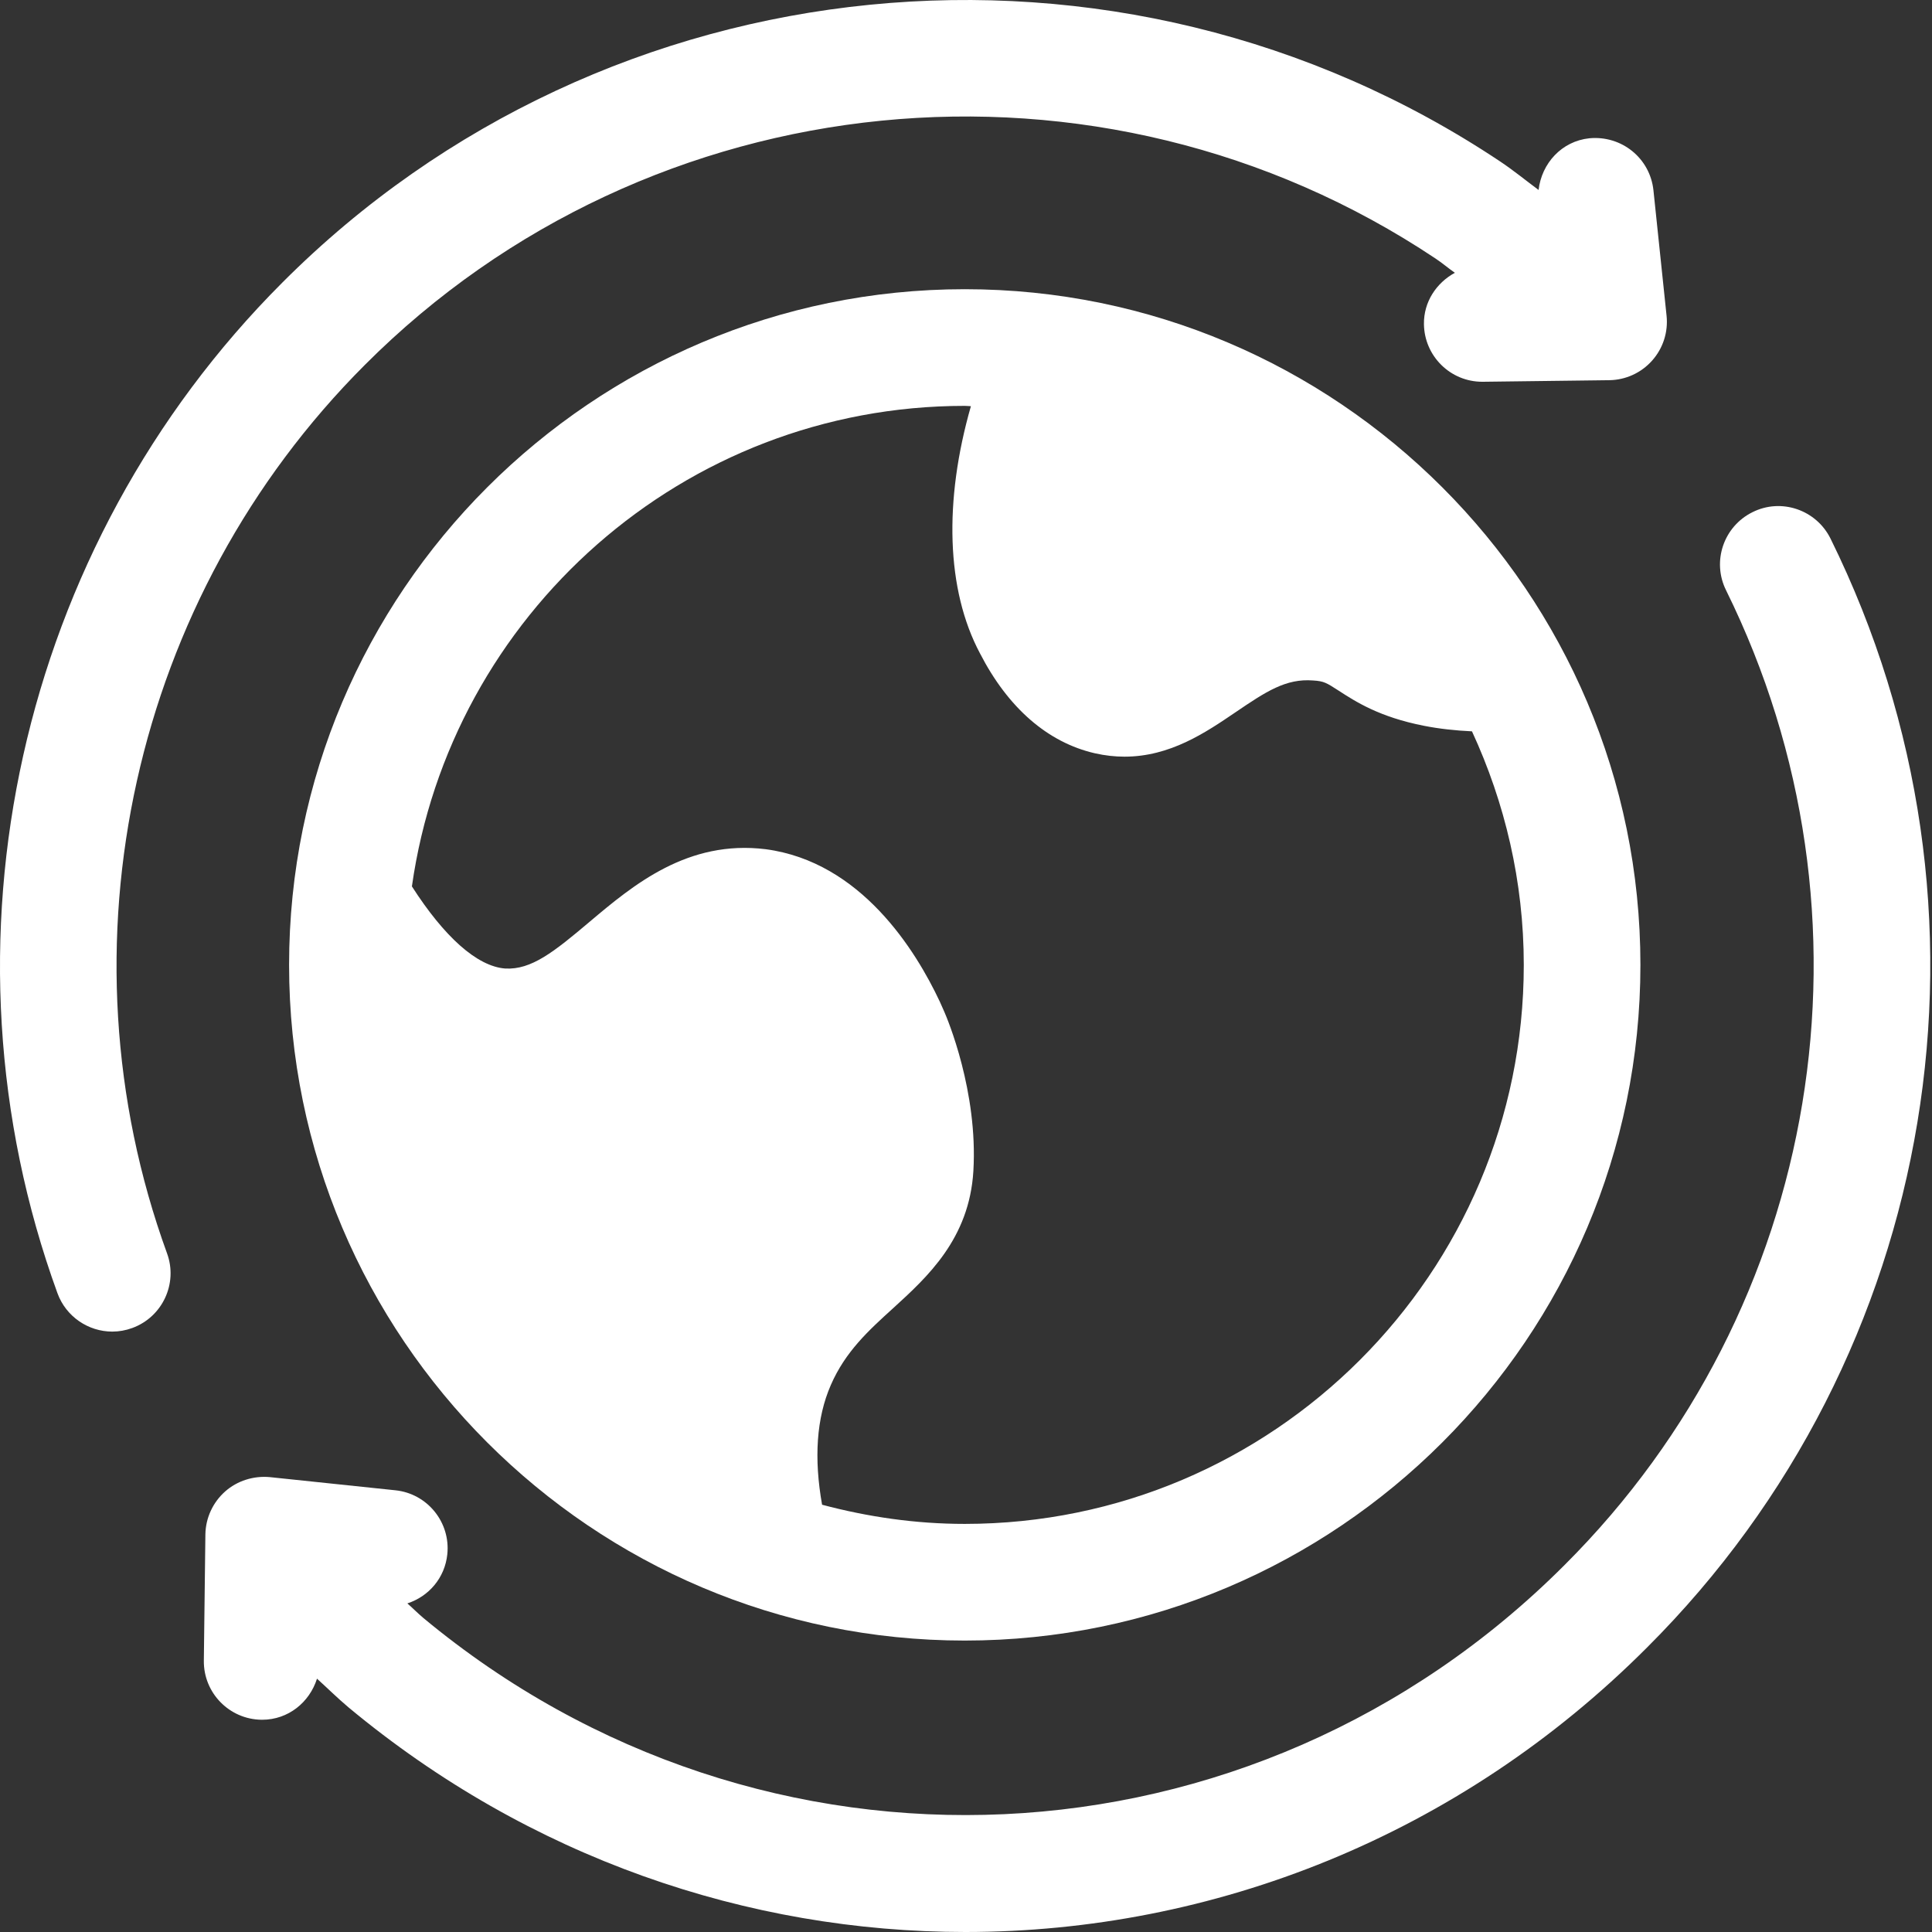 <svg width="65" height="65" viewBox="0 0 65 65" fill="none" xmlns="http://www.w3.org/2000/svg">
<rect x="0" y="0" width="65" height="65" fill="#333333" stroke="none"/>
<path d="M32.458 9.73C19.924 9.73 9.726 19.928 9.726 32.463C9.726 44.997 19.924 55.195 32.458 55.195C44.992 55.195 55.19 44.997 55.19 32.463C55.19 19.928 44.992 9.73 32.458 9.73ZM32.458 51.27C30.796 51.27 29.192 51.033 27.658 50.625C27.381 49.069 27.466 47.712 27.952 46.598C28.442 45.472 29.224 44.761 30.052 44.01C31.192 42.97 32.613 41.68 32.748 39.397C32.907 36.725 31.87 34.267 31.77 34.04L31.619 33.7C30.806 31.968 28.963 28.996 25.762 28.571C23.138 28.246 21.314 29.767 19.841 31.009C18.632 32.031 17.876 32.633 16.998 32.585C16.045 32.513 14.943 31.512 13.858 29.822C15.15 20.698 22.986 13.655 32.458 13.655C32.528 13.655 32.595 13.664 32.665 13.666C31.752 16.849 31.833 19.846 32.97 21.981C33.914 23.816 35.247 24.977 36.834 25.343C37.182 25.422 37.516 25.457 37.834 25.457C39.366 25.457 40.562 24.646 41.556 23.971C42.595 23.265 43.262 22.822 44.179 22.894C44.541 22.916 44.626 22.97 45.034 23.234C45.613 23.609 46.406 24.123 47.901 24.417C48.42 24.52 48.967 24.579 49.523 24.605C50.629 27 51.266 29.656 51.266 32.465C51.266 42.835 42.831 51.27 32.458 51.27Z" fill="white"/>
<path d="M61.586 18.121C61.106 17.151 59.927 16.746 58.96 17.232C57.99 17.711 57.589 18.888 58.071 19.858C63.486 30.829 61.306 44.007 52.642 52.649C42.157 63.154 25.646 63.917 14.234 54.427C14.056 54.277 13.883 54.1 13.705 53.945C14.422 53.712 14.966 53.091 15.049 52.294C15.162 51.217 14.378 50.25 13.302 50.139L9.076 49.696C8.532 49.646 7.98 49.818 7.571 50.182C7.159 50.55 6.919 51.071 6.91 51.623L6.858 55.872C6.845 56.955 7.714 57.844 8.795 57.859C8.804 57.859 8.813 57.859 8.821 57.859C9.697 57.859 10.414 57.273 10.665 56.477C11.02 56.798 11.369 57.144 11.728 57.445C17.808 62.501 25.158 65 32.482 65C40.795 64.998 49.078 61.777 55.416 55.425C65.27 45.593 67.75 30.603 61.586 18.121Z" fill="white"/>
<path d="M12.275 12.277C21.861 2.669 37.014 1.168 48.295 8.697C48.52 8.845 48.727 9.024 48.947 9.178C48.328 9.516 47.896 10.155 47.907 10.906C47.922 11.981 48.796 12.844 49.868 12.844C49.877 12.844 49.886 12.844 49.895 12.844L54.144 12.791C54.695 12.783 55.216 12.545 55.584 12.131C55.95 11.721 56.127 11.175 56.07 10.625L55.628 6.4C55.512 5.321 54.558 4.55 53.473 4.652C52.54 4.75 51.867 5.496 51.764 6.391C51.333 6.071 50.916 5.729 50.472 5.433C37.633 -3.129 20.403 -1.423 9.501 9.505C0.621 18.387 -2.351 31.734 1.933 43.508C2.223 44.303 2.977 44.8 3.777 44.8C4.001 44.8 4.226 44.761 4.448 44.68C5.465 44.31 5.991 43.183 5.62 42.168C1.855 31.819 4.465 20.087 12.275 12.277Z" fill="white"/>
</svg>

